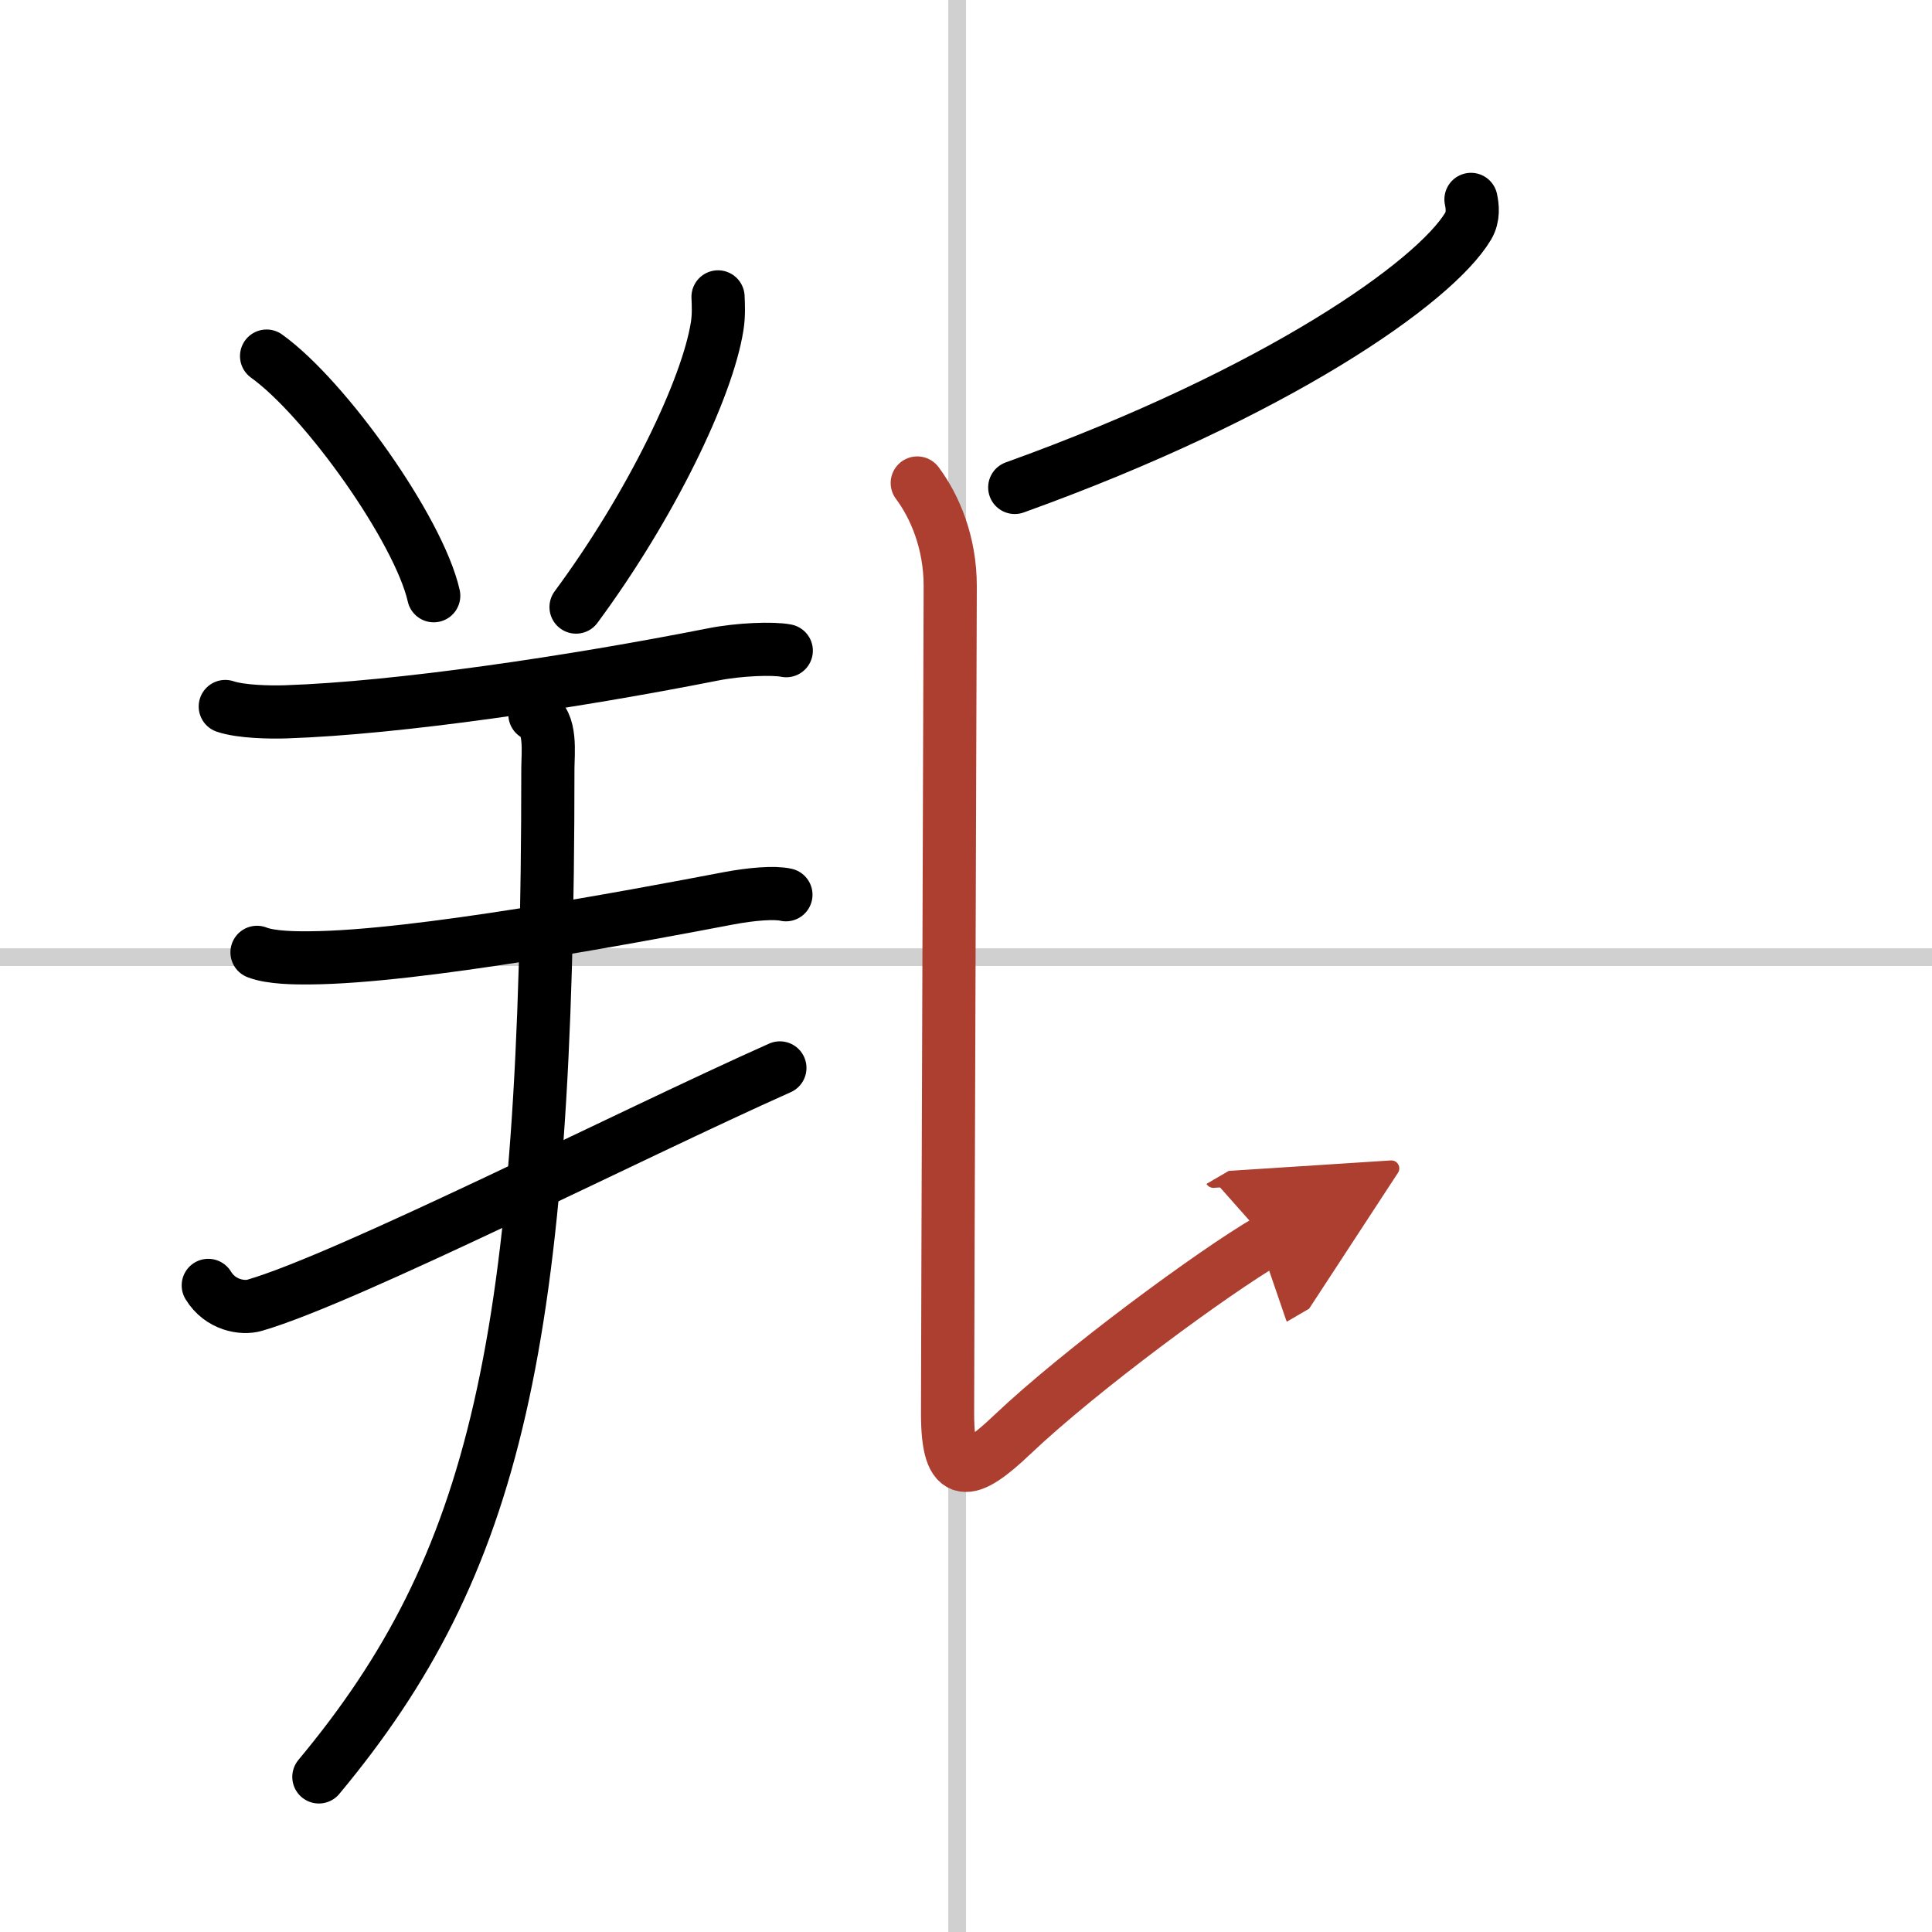 <svg width="400" height="400" viewBox="0 0 109 109" xmlns="http://www.w3.org/2000/svg"><defs><marker id="a" markerWidth="4" orient="auto" refX="1" refY="5" viewBox="0 0 10 10"><polyline points="0 0 10 5 0 10 1 5" fill="#ad3f31" stroke="#ad3f31"/></marker></defs><g fill="none" stroke="#000" stroke-linecap="round" stroke-linejoin="round" stroke-width="3"><rect width="100%" height="100%" fill="#fff" stroke="#fff"/><line x1="54" x2="54" y2="109" stroke="#d0d0d0" stroke-width="1"/><line x2="109" y1="54" y2="54" stroke="#d0d0d0" stroke-width="1"/><path d="m15.04 20.09c3.32 2.38 8.59 9.8 9.43 13.52"/><path d="m40.51 16.75c0.02 0.41 0.05 1.06-0.05 1.66-0.55 3.49-3.71 10.09-7.96 15.84"/><path d="m12.71 39.86c0.89 0.3 2.52 0.33 3.42 0.3 6.32-0.21 16.12-1.66 24.11-3.24 1.46-0.29 3.38-0.36 4.12-0.21"/><path d="M14.5,53.73c0.78,0.31,2.21,0.32,2.99,0.31C23.5,54,35.5,51.75,41.11,50.68c1.28-0.24,2.58-0.35,3.23-0.2"/><path d="m11.75 72.52c0.68 1.12 1.94 1.32 2.62 1.12 5.26-1.53 21.13-9.6 29.63-13.39"/><path d="m30.18 40.31c0.96 0.39 0.73 2.23 0.73 3.04 0 32.4-2.92 44.9-12.92 56.9"/><path d="m82.99 11.25c0.08 0.38 0.16 0.97-0.16 1.51-1.9 3.17-10.8 9.42-25.58 14.74"/><path d="m51.75 27.25c0.98 1.31 1.86 3.34 1.86 5.81s-0.15 42.85-0.15 46.69 1.19 3.53 3.65 1.19c3.89-3.69 11.39-9.19 14.39-10.94" marker-end="url(#a)" stroke="#ad3f31"/></g></svg>
